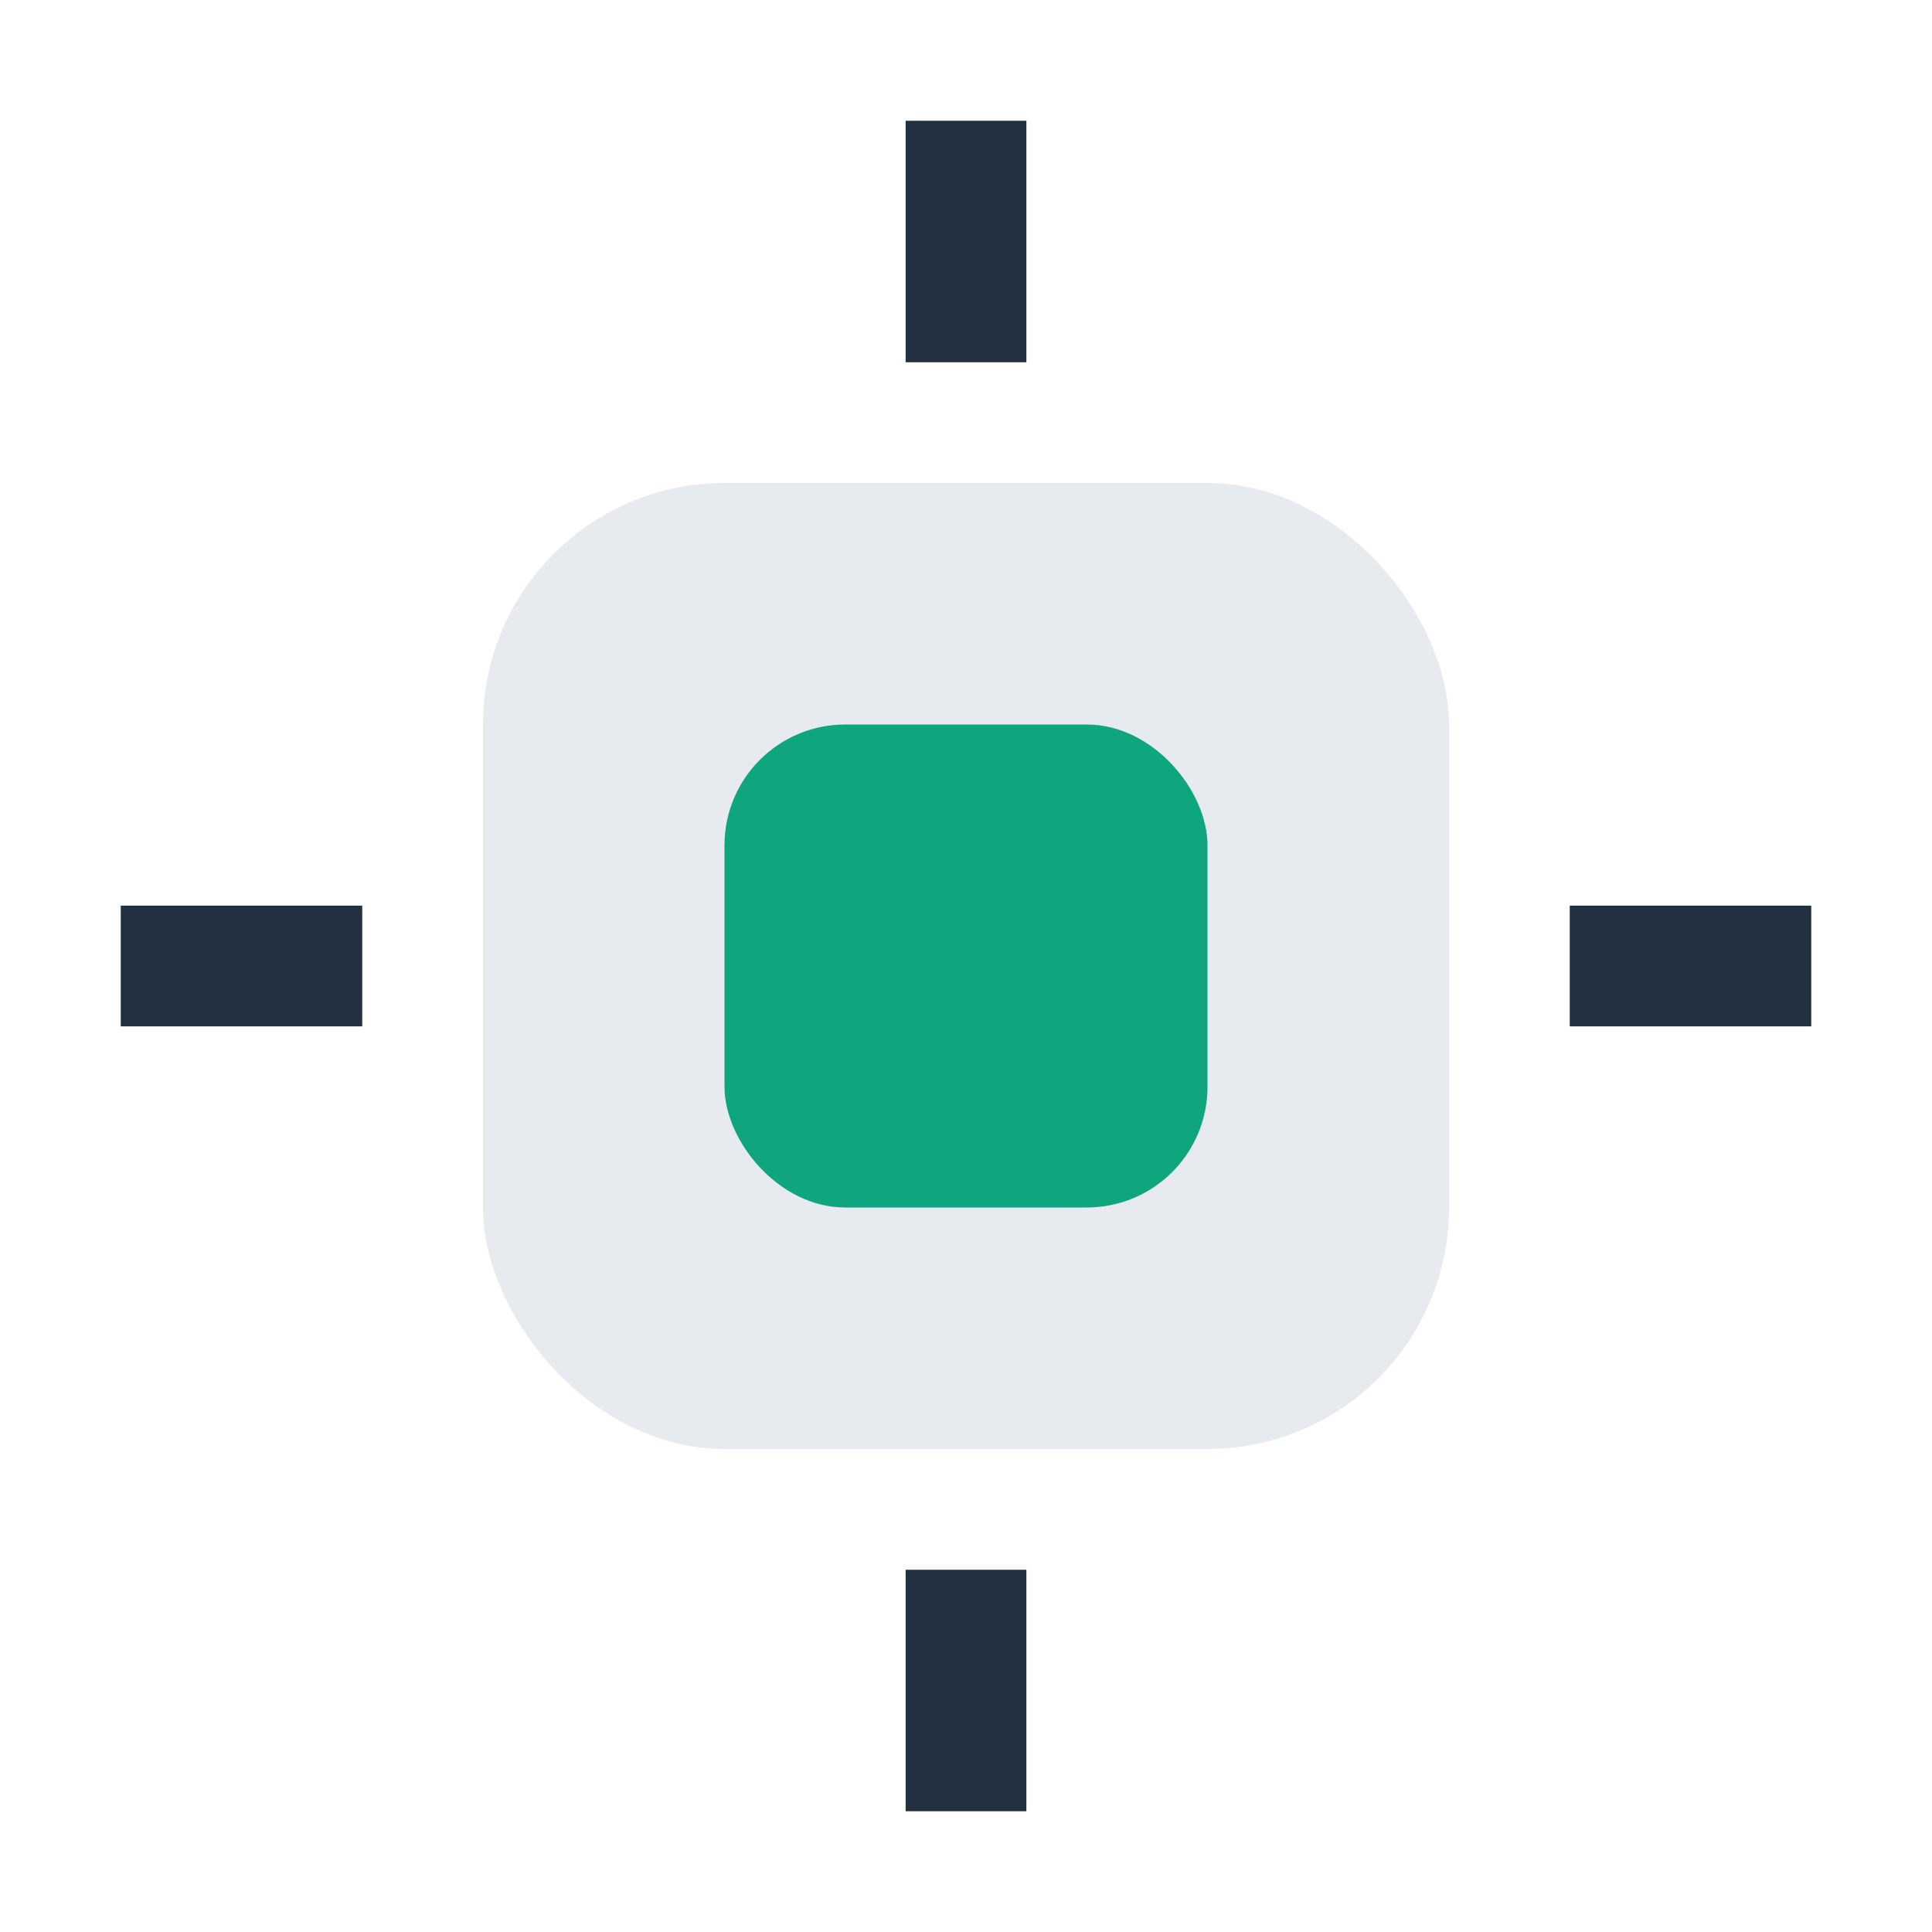 <?xml version="1.0" encoding="UTF-8"?>
<svg xmlns="http://www.w3.org/2000/svg" width="32" height="32" viewBox="0 0 32 32"><rect x="8" y="8" width="16" height="16" rx="4" fill="#e7eaef"/><rect x="12" y="12" width="8" height="8" rx="2" fill="#0ea57f"/><path d="M16 2v4M16 26v4M2 16h4M26 16h4" stroke="#22313f" stroke-width="2"/></svg>